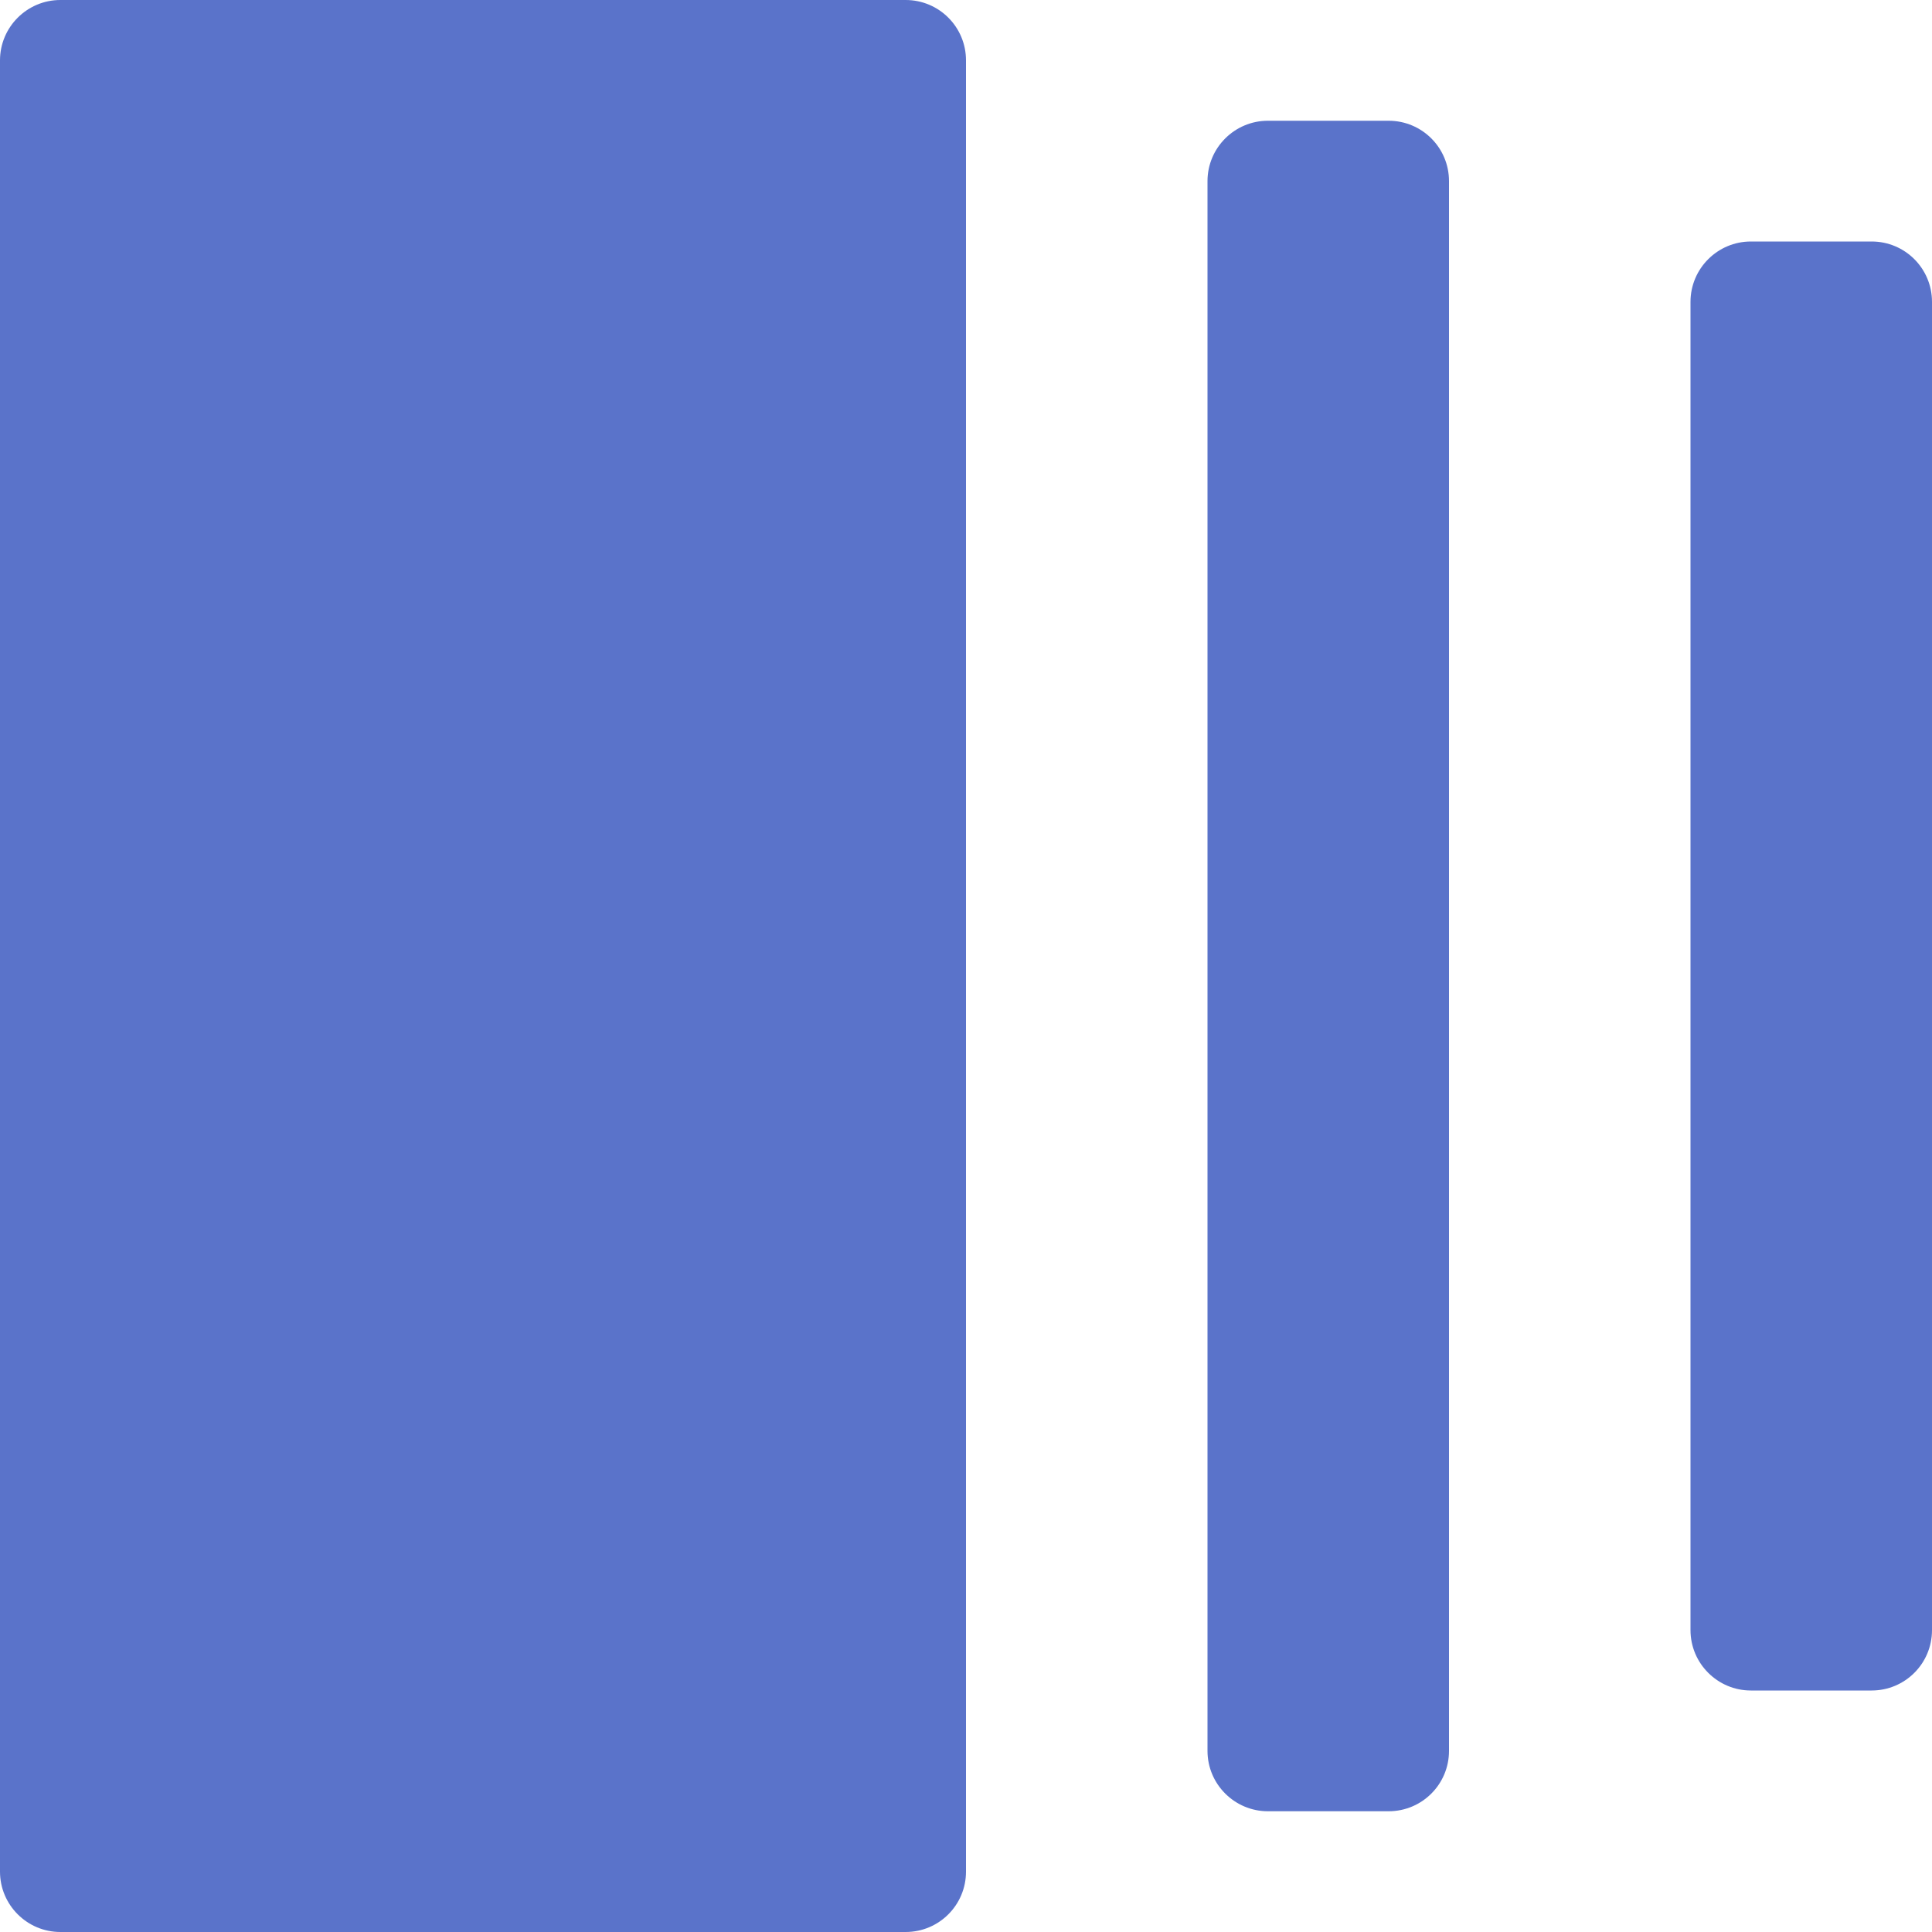 <?xml version="1.0" encoding="UTF-8"?> <svg xmlns="http://www.w3.org/2000/svg" viewBox="0 0 100 100" fill-rule="evenodd"><path d="m87.5 15.625c0-1.727 1.406-3.125 3.125-3.125h6.25c1.73 0 3.125 1.398 3.125 3.125v68.75c0 1.727-1.395 3.125-3.125 3.125h-6.25c-1.719 0-3.125-1.398-3.125-3.125z" fill="#5a73ca"></path><path d="m62.5 9.375c0-1.727 1.406-3.125 3.125-3.125h6.25c1.73 0 3.125 1.398 3.125 3.125v81.25c0 1.727-1.395 3.125-3.125 3.125h-6.25c-1.719 0-3.125-1.398-3.125-3.125z" fill="#5a73ca"></path><path d="m0 3.125c0-1.727 1.406-3.125 3.125-3.125h43.75c1.73 0 3.125 1.398 3.125 3.125v93.75c0 1.727-1.395 3.125-3.125 3.125h-43.75c-1.719 0-3.125-1.398-3.125-3.125z" fill="#5a73ca"></path></svg> 